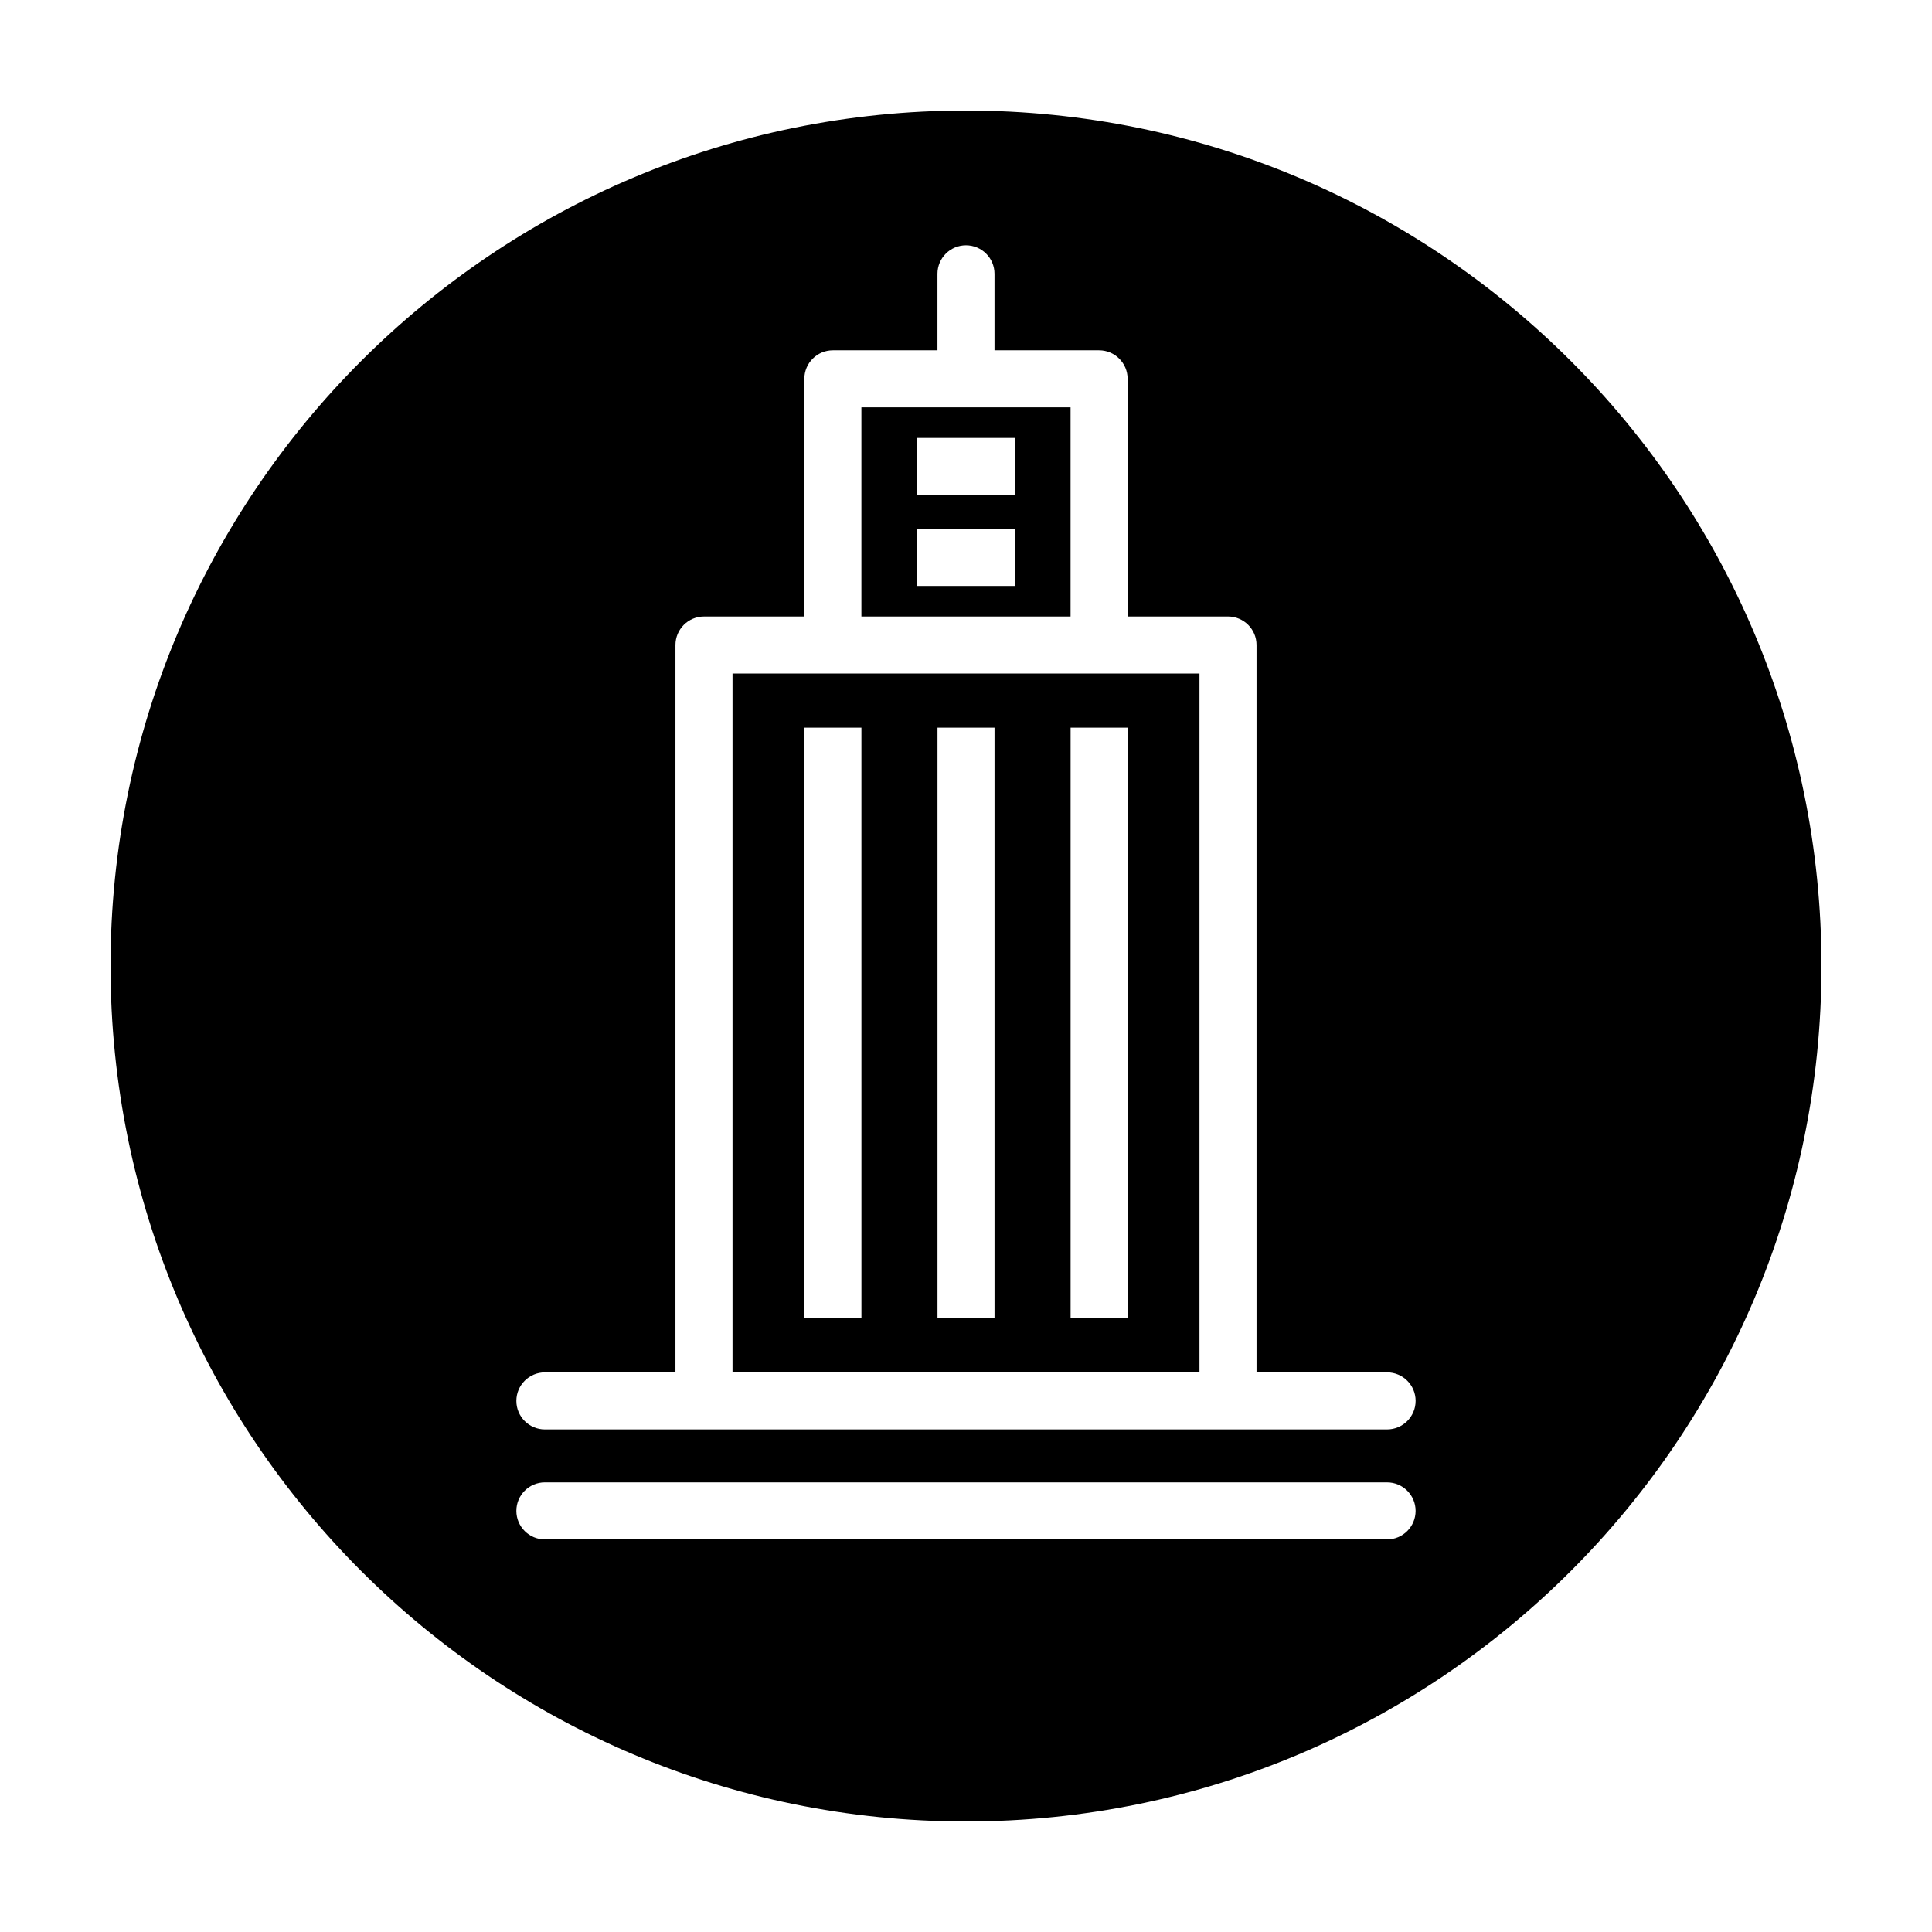 <?xml version="1.0" encoding="UTF-8"?>
<!-- Uploaded to: ICON Repo, www.svgrepo.com, Generator: ICON Repo Mixer Tools -->
<svg fill="#000000" width="800px" height="800px" version="1.1" viewBox="144 144 512 512" xmlns="http://www.w3.org/2000/svg">
 <g>
  <path d="m427.71 251.95h-55.43v55.426h55.43zm-14.77 47.328h-25.895v-15.113h25.902v15.113zm0-24.113h-25.895v-15.113h25.902v15.113z"/>
  <path d="m364.73 322.49h-26.605v185.21h123.75v-185.21zm7.559 170.86h-15.113l-0.004-156.51h15.113zm35.27 0h-15.113v-156.51h15.113zm35.273 0h-15.113v-156.51h15.113z"/>
  <path d="m400 173.29c-125.21 0-226.71 101.5-226.71 226.71 0 125.21 101.5 226.71 226.71 226.71s226.71-101.5 226.71-226.71c-0.004-125.21-101.5-226.71-226.71-226.71zm111.59 378.67h-223.19c-4.172 0-7.559-3.379-7.559-7.559 0-4.176 3.387-7.559 7.559-7.559l223.19 0.004c4.172 0 7.559 3.379 7.559 7.559-0.004 4.172-3.383 7.555-7.559 7.555zm0-29.145h-223.19c-4.172 0-7.559-3.379-7.559-7.559 0-4.176 3.387-7.559 7.559-7.559h34.602v-192.76c0-4.176 3.387-7.559 7.559-7.559h26.605l-0.004-62.984c0-4.176 3.387-7.559 7.559-7.559h27.715v-20.273c0-4.176 3.387-7.559 7.559-7.559s7.559 3.379 7.559 7.559v20.273h27.715c4.172 0 7.559 3.379 7.559 7.559v62.98h26.605c4.172 0 7.559 3.379 7.559 7.559v192.76h34.602c4.172 0 7.559 3.379 7.559 7.559-0.008 4.176-3.387 7.562-7.562 7.562z"/>
 </g>
</svg>